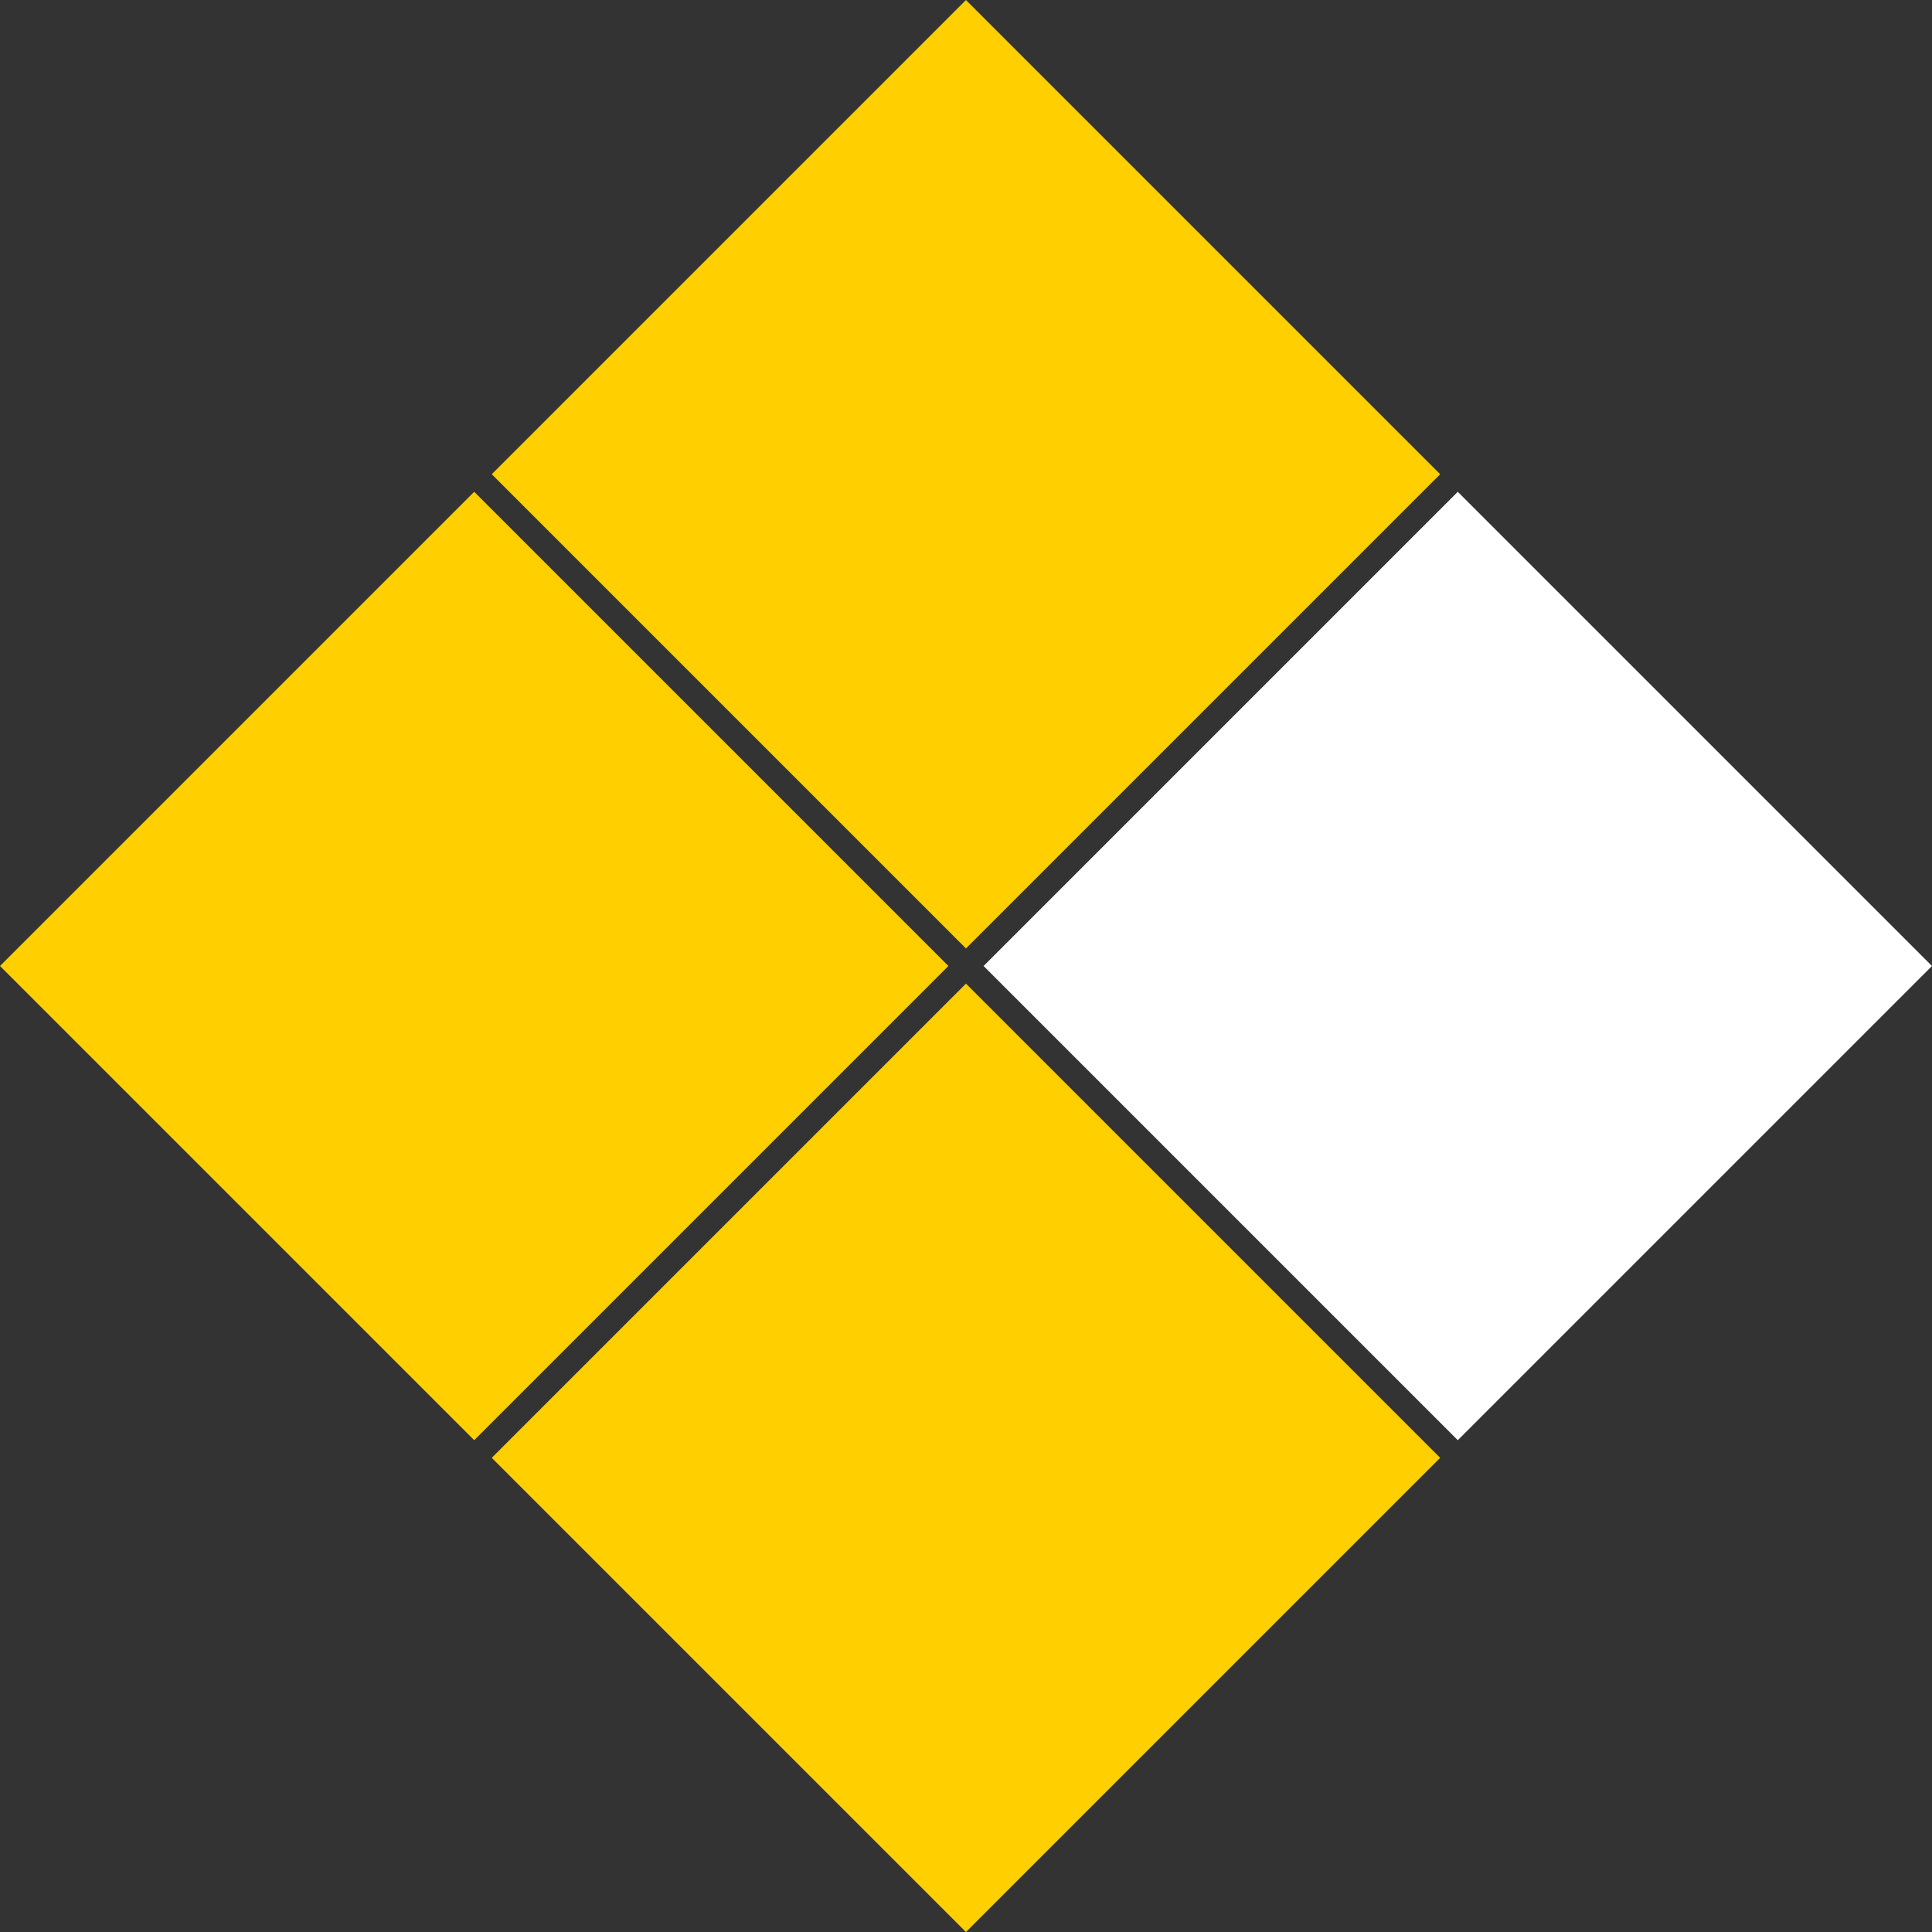 <?xml version="1.0" encoding="UTF-8"?> <svg xmlns="http://www.w3.org/2000/svg" width="28" height="28" viewBox="0 0 28 28" fill="none"><rect x="0" y="0" width="28" height="28" fill="#333333" stroke="none"/> <rect x="7.127" y="6.873" width="9.719" height="9.719" transform="rotate(-45 7.127 6.873)" fill="#FFCF00"></rect> <rect x="7.127" y="21.128" width="9.719" height="9.719" transform="rotate(-45 7.127 21.128)" fill="#FFCF00"></rect> <rect y="14" width="9.719" height="9.719" transform="rotate(-45 0 14)" fill="#FFCF00"></rect> <rect x="14.255" y="14" width="9.719" height="9.719" transform="rotate(-45 14.255 14)" fill="white"></rect> </svg> 